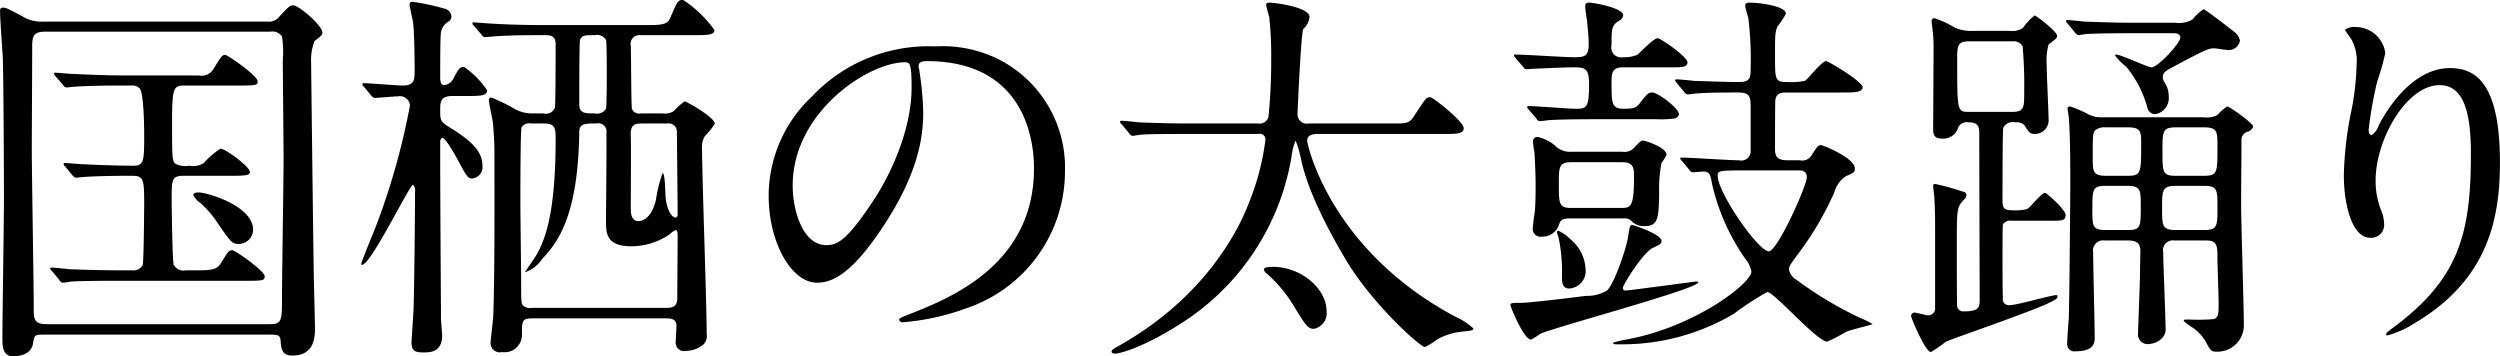 <svg xmlns="http://www.w3.org/2000/svg" width="258.125" height="36.78" viewBox="0 0 258.125 36.78">
  <defs>
    <style>
      .cls-1 {
        fill-rule: evenodd;
      }
    </style>
  </defs>
  <path id="title06.svg_png_title06.png" data-name="title06.svg,png/title06.png" class="cls-1" d="M359.554,1099.27c0.72,0,1.12,0,1.16.56,0.08,0.92.12,1.6,1.239,1.6,2.32,0,2.32-2.04,2.32-2.88,0-.44-0.12-4.68-0.12-5.44-0.04-1.2-.28-21.84-0.28-22a5.216,5.216,0,0,1,.36-2.16c0.72-.56.8-0.6,0.8-0.88,0-.72-2.44-2.8-3-2.8-0.32,0-.44.08-1.4,1.12a1.369,1.369,0,0,1-1.28.56H336.238a3.647,3.647,0,0,1-2.2-.56c-1.52-.8-1.68-0.88-1.96-0.88-0.32,0-.32.16-0.32,0.44,0,0.72.24,4.04,0.28,4.68,0.08,2.24.12,12.84,0.12,14.52,0,2.28-.16,12.44-0.16,14.52,0,0.68,0,1.84,1.08,1.84,0.44,0,1.88-.08,2.08-1.32,0.16-.92.16-0.92,1.16-0.92h23.236Zm-23-1.08c-1.32,0-1.32-.6-1.32-1.68,0-2.32-.2-13.8-0.2-16.4,0-1.48.04-8.8,0.04-10.48,0-1.04.04-1.64,1.32-1.64h23.276a1.155,1.155,0,0,1,1.2.52,10.309,10.309,0,0,1,.08,2.4c0,1.48.08,8.68,0.08,10.32,0,1.96-.16,11.68-0.16,13.88,0,2.8,0,3.08-1.32,3.08h-23Zm14.4-5.56a1.153,1.153,0,0,1-1.28-.6c-0.119-.52-0.2-5.84-0.2-6.72,0-2.04,0-2.44,1.239-2.44h5c1.32,0,1.84-.04,1.84-0.4,0-.52-2.519-2.4-3.039-2.4a8.276,8.276,0,0,0-1.72,1.48,2.04,2.04,0,0,1-1.48.28,2.341,2.341,0,0,1-1.36-.16c-0.439-.2-0.439-0.6-0.439-4.28s0.159-3.84,1.319-3.84h5.4c1.92,0,2.12,0,2.12-.44,0-.56-3.079-2.72-3.359-2.72-0.32,0-.4.16-1.2,1.44a1.42,1.42,0,0,1-1.52.68h-7.759c-2.079,0-4.439-.12-5.279-0.16-0.28,0-1.48-.12-1.759-0.12-0.12,0-.16.04-0.16,0.08a0.675,0.675,0,0,0,.16.28l0.8,0.92a0.428,0.428,0,0,0,.36.24c0.12,0,.68-0.08.84-0.08,1.08-.08,3.16-0.12,4.839-0.12h1a1.113,1.113,0,0,1,.84.28c0.44,0.4.48,4,.48,4.72,0,2.76,0,3.28-1.12,3.28-1.96,0-4.6-.12-5.319-0.16-0.24,0-1.48-.12-1.76-0.12a0.1,0.1,0,0,0-.12.08,0.378,0.378,0,0,0,.16.28l0.76,0.92a0.56,0.56,0,0,0,.36.24c0.12,0,.72-0.08.84-0.08,0.6-.04,2-0.12,4.879-0.12,1.2,0,1.32.24,1.32,2.68,0,0.52-.04,6.28-0.16,6.56a1.121,1.121,0,0,1-1.12.52h-1.24c-2.079,0-4.439-.08-5.279-0.12-0.24-.04-1.479-0.16-1.759-0.16a0.14,0.14,0,0,0-.16.12,0.565,0.565,0,0,0,.2.24l0.759,0.92a0.483,0.483,0,0,0,.36.28,6.068,6.068,0,0,0,.84-0.12c1.4-.08,4.16-0.08,5.079-0.08h12.8c1.92,0,2.12,0,2.12-.48,0-.52-3.04-2.68-3.36-2.68s-0.4.12-1.2,1.4c-0.4.68-1.24,0.68-2.56,0.68h-1Zm6.919-4.4c-0.28-2.36-4.8-3.64-5.6-3.64-0.12,0-.56,0-0.56.28a2.106,2.106,0,0,0,.72.8,10.417,10.417,0,0,1,1.76,2.04c1.359,1.96,1.479,2.2,2.239,2.2A1.5,1.5,0,0,0,357.874,1088.23Zm42.484,9.36c0.8,0,1.239.08,1.239,0.84,0,0.12-.079,1.4-0.079,1.56a0.878,0.878,0,0,0,1.079.96,2.894,2.894,0,0,0,1.76-.64,1.243,1.243,0,0,0,.36-1.12c0-3.04-.48-16.36-0.48-19.08a2.2,2.2,0,0,1,.28-1.32,9.741,9.741,0,0,0,1.04-1.28c0-.68-2.92-2.32-3.12-2.32a6.482,6.482,0,0,0-1.119,1,1.681,1.681,0,0,1-1.16.24h-2.24a0.789,0.789,0,0,1-.92-0.48c-0.08-.24-0.08-5.96-0.12-6.52a0.893,0.893,0,0,1,.84-1.08H403.4c1.32,0,2.12,0,2.12-.52a12.03,12.03,0,0,0-3.24-3.12c-0.56,0-.6.2-1.359,1.92-0.28.68-1.08,0.68-2.56,0.68H387.92c-2.28,0-4.359-.08-5.519-0.16-0.28,0-1.48-.12-1.76-0.12a0.1,0.1,0,0,0-.12.08,0.378,0.378,0,0,0,.16.28l0.8,0.92a0.429,0.429,0,0,0,.32.24c0.12,0,1.52-.12,1.72-0.12,1.559-.08,2.919-0.08,4.439-0.08,0.52,0,1.16,0,1.16.92,0,0.44,0,6.36-.08,6.56a0.99,0.99,0,0,1-1.2.6h-1.28a3.748,3.748,0,0,1-1.56-.4,18.325,18.325,0,0,0-2.519-1.24c-0.2,0-.24.08-0.24,0.32,0,0.36.36,1.92,0.4,2.24,0.04,0.48.16,1.72,0.16,3.16,0,4.28.04,12.44-.12,16.76,0,0.44-.28,2.48-0.28,2.88a0.96,0.96,0,0,0,1.2.92,1.781,1.781,0,0,0,2.039-1.76c0-1.48,0-1.72,1.12-1.72h13.6ZM388,1077.47c1.08,0,1.12.6,1.12,1.52,0,6.6-.76,10-2,12.08-0.16.28-1.2,1.76-1.16,1.76a3.474,3.474,0,0,0,1.76-1.36c1.4-1.52,3.719-4.08,3.839-13.08,0-.92.56-0.92,1.76-0.92a0.852,0.852,0,0,1,1.04,1c0.04,1.32-.04,7.72-0.04,9.16,0,1.28.12,2.52,2.639,2.52a7.083,7.083,0,0,0,3.88-1.2,2.692,2.692,0,0,1,.68-0.48c0.159,0,.2.32,0.2,0.6,0,0.92-.04,5.4-0.04,6.44,0,1-.639,1-1.359,1H386.64a1.037,1.037,0,0,1-.92-0.28c-0.16-.2-0.16-0.72-0.16-2.28,0-1.2-.08-7-0.08-8.36,0-.96,0-7.4.12-7.72a0.951,0.951,0,0,1,1-.4H388Zm5.159-1.04c-1.04,0-1.6,0-1.6-.96,0-1,0-6.44.08-6.64,0.2-.48.52-0.48,1.52-0.48a1.081,1.081,0,0,1,1.16.48c0.08,0.2.08,3,.08,3.44s0,3.48-.08,3.68A1.081,1.081,0,0,1,393.159,1076.43Zm7.479,1.04a0.859,0.859,0,0,1,1,.76c0,0.28.08,7.8,0.08,8.64a0.286,0.286,0,0,1-.2.32c-0.28,0-.84-0.48-1.04-2-0.04-.4-0.04-2.6-0.32-2.6a14.587,14.587,0,0,0-.68,2.76c-0.48,2.04-1.52,2.2-1.8,2.2-0.8,0-.8-0.92-0.8-1.36,0-1.2.04-6.44,0-7.52-0.04-1.12.44-1.2,1.2-1.2h2.56Zm-20.757-2.84c1.48,0,2.16,0,2.16-.6a9.612,9.612,0,0,0-2.36-2.4c-0.48,0-.56.16-1.16,1.28a1.187,1.187,0,0,1-.919.6c-0.4,0-.4-0.6-0.4-0.8,0-1.56,0-4.16.08-4.68a1.61,1.61,0,0,1,.839-1.12,0.645,0.645,0,0,0,.24-0.52,0.933,0.933,0,0,0-.8-0.8,22.248,22.248,0,0,0-3.2-.68,0.264,0.264,0,0,0-.32.28c0,0.28.32,1.56,0.36,1.84,0.12,0.96.16,3.76,0.16,4.96,0,0.92,0,1.56-1.2,1.56-0.64,0-3.479-.24-4.079-0.24a0.1,0.1,0,0,0-.12.08,0.378,0.378,0,0,0,.16.28l0.76,0.92a0.56,0.56,0,0,0,.36.24c0.28,0,2.039-.16,2.4-0.16a1.041,1.041,0,0,1,1.24.92,72.042,72.042,0,0,1-3.559,12.6c-0.24.6-1.48,3.6-1.48,3.8a0.086,0.086,0,0,0,.08.08c0.92,0,4.919-8.28,5.279-8.28a0.915,0.915,0,0,1,.2.76c0,1.92-.08,10.44-0.16,12.24-0.04.8-.2,2.96-0.2,3.28,0,0.8.28,1.04,1.2,1.04,0.68,0,1.96,0,1.96-1.76,0-.28-0.12-1.44-0.12-1.72,0-.92-0.08-12.68-0.08-15.96v-2.32a0.443,0.443,0,0,1,.2-0.4c0.36,0,1.319,1.76,1.439,1.96,1.08,2,1.2,2.24,1.64,2.24a1.174,1.174,0,0,0,1.08-1.32c0-1.4-1-2.44-3-3.72-1.319-.8-1.359-0.84-1.359-1.96,0-.92,0-1.52,1.319-1.52h1.36Zm47.551-3.6c10.918,0,11.078,9.52,11.078,11.08,0,9.96-8.679,13.4-12.838,15.04-1,.4-1.08.44-1.08,0.56a0.33,0.33,0,0,0,.4.28,24.581,24.581,0,0,0,6.639-1.48,14.917,14.917,0,0,0,10.078-14.08,12.537,12.537,0,0,0-6.959-11.64,13.022,13.022,0,0,0-6.439-1.28,16.544,16.544,0,0,0-12.757,5.2,14.09,14.09,0,0,0-4.44,10.2c0,4.88,2.36,9,5,9,1.6,0,3.64-.96,6.839-5.84,3.52-5.32,4.12-9.04,4.12-11.72a30.661,30.661,0,0,0-.4-4.32c0-.16-0.08-0.32-0.08-0.44C426.592,1071.35,426.632,1071.03,427.432,1071.03Zm-2.24.12c0.52,0,.68.2,0.68,2.6,0,3.96-1.8,8.4-3.919,11.64-2.76,4.16-3.72,4.64-4.88,4.64-2.439,0-3.479-3.56-3.479-6.16C413.594,1076.31,421.393,1071.15,425.192,1071.15Zm36.488,7.4a0.572,0.572,0,0,1,.72.64,25.416,25.416,0,0,1-1.64,6.32c-0.639,1.72-3.759,9.4-13.357,14.84-0.64.36-.88,0.48-0.88,0.68,0,0.16.24,0.2,0.36,0.2,0.56,0,3.039-.72,6.559-2.96a25.3,25.3,0,0,0,11.718-17.76,5.388,5.388,0,0,1,.36-1.28,11.331,11.331,0,0,1,.56,1.92c0.8,3.8,3.439,8.36,4.519,10.2,2.639,4.56,7.759,9.2,8.278,9.2a7.475,7.475,0,0,0,1.28-.8,6.81,6.81,0,0,1,2.64-.8c0.72-.08,1.08-0.08,1.08-0.32a6.931,6.931,0,0,0-1.84-1.2c-13-6.92-15.318-17.84-15.318-18.16,0-.6.52-0.72,1.08-0.72h12.918c1.44,0,2.16,0,2.16-.6,0-.68-3.16-3.2-3.48-3.2a0.65,0.65,0,0,0-.44.2c-0.24.24-1.039,1.52-1.239,1.8-0.48.72-.68,0.72-2.36,0.72h-8.479a0.961,0.961,0,0,1-1.159-1c0-.2.36-8.44,0.6-8.76a1.917,1.917,0,0,0,.639-1.24c0-1.04-3.719-1.48-4.119-1.48-0.24,0-.36.08-0.36,0.2,0,0.2.28,1.12,0.32,1.32a37.2,37.2,0,0,1,.2,4.44,57.646,57.646,0,0,1-.28,5.84,0.953,0.953,0,0,1-1.08.68h-6.879c-1.879,0-3.519-.04-5.479-0.12-0.24-.04-1.479-0.16-1.759-0.16a0.106,0.106,0,0,0-.12.12,0.336,0.336,0,0,0,.16.24l0.76,0.92a0.56,0.56,0,0,0,.359.28c0.12,0,.72-0.12.84-0.12,0.4-.04,1.28-0.08,5.039-0.08h7.119Zm7.039,18.28c0-2.28-2.6-4.56-5.559-4.56-0.52,0-.92.08-0.92,0.28a0.719,0.719,0,0,0,.24.36,14.31,14.31,0,0,1,3,3.64c1.119,1.84,1.359,2.12,1.919,2.12A1.638,1.638,0,0,0,468.719,1096.83Zm30.622-9.56a1.1,1.1,0,0,1,.8.2,1.738,1.738,0,0,0,1.359.6c1.48,0,1.52-.8,1.56-3.56a13.438,13.438,0,0,1,.24-2.96,5.918,5.918,0,0,0,.52-0.84c0-.8-2.28-1.48-2.4-1.48-0.24,0-.319.08-1.039,0.84a1.391,1.391,0,0,1-1.12.32h-5.279a2.169,2.169,0,0,1-1.72-.68,4.411,4.411,0,0,0-1.68-.84,0.46,0.46,0,0,0-.56.44,9.432,9.432,0,0,0,.16,1.12c0.08,1.4.12,2.6,0.12,3.16,0,0.84,0,2.08-.08,2.92-0.08.56-.2,1.52-0.2,1.68a0.813,0.813,0,0,0,.96.96,1.785,1.785,0,0,0,1.68-1.08c0.2-.6.32-0.8,1.24-0.8h5.439Zm-5.4-1.08c-1.24,0-1.24-.48-1.24-2.48,0-1.72,0-2.24,1.24-2.24h5.319c1.2,0,1.2.68,1.2,1.52,0,3.08-.32,3.2-1.32,3.2h-5.2Zm22.4-4.92c-1.16,0-1.32-.44-1.32-1.2s0-4.92.04-5.08c0.12-.68.64-0.72,1.24-0.72h5.6c1.36,0,2.16,0,2.16-.56s-3.52-2.68-3.76-2.68c-0.48,0-1.839,1.84-2.2,2.04a7.433,7.433,0,0,1-1.84.12c-1.24,0-1.24-.24-1.24-2.68,0-2.16,0-2.4.24-3.04a8.413,8.413,0,0,0,.88-1.32c0-.88-3.039-1.16-3.679-1.16-0.32,0-.52.04-0.52,0.36a10.508,10.508,0,0,0,.32,1.2,35.528,35.528,0,0,1,.24,5.36c0,0.8-.08,1.28-1.16,1.28-1.44,0-3.24-.08-4.719-0.12-0.28-.04-1.52-0.16-1.8-0.16a0.128,0.128,0,0,0-.12.12,0.608,0.608,0,0,0,.16.24l0.76,0.92a0.671,0.671,0,0,0,.36.28c0.12,0,1.04-.12,1.2-0.12,1.24-.08,2.72-0.08,4-0.08,1.16,0,1.32.32,1.32,1.48v4.52a0.965,0.965,0,0,1-1.2,1c-0.96,0-5.079-.28-5.919-0.28-0.08,0-.16,0-0.16.08a0.556,0.556,0,0,0,.2.28l0.76,0.92a0.428,0.428,0,0,0,.36.24c0.12,0,.959-0.08,1.119-0.08,0.64,0,.72.48,0.84,1.2a21.836,21.836,0,0,0,3.44,7.8,2.929,2.929,0,0,1,.64,1.32c0,1.24-5.959,5.8-13,7.04a8.526,8.526,0,0,0-1.28.32c0,0.16.08,0.16,0.68,0.16a22.605,22.605,0,0,0,11.8-3.16,29.076,29.076,0,0,1,3.439-2.24c0.72,0,5.119,5.12,6.2,5.12a18.011,18.011,0,0,0,1.92-1c0.4-.2,2.759-0.76,2.759-0.8a7.621,7.621,0,0,0-1.279-.64,38.77,38.77,0,0,1-6.559-3.92,1.66,1.66,0,0,1-.8-1.04c0-.36.08-0.48,0.84-1.52a32.3,32.3,0,0,0,3.839-6.48,2.913,2.913,0,0,1,1.2-1.68c0.84-.36.92-0.4,0.92-0.8,0-1.08-3.28-2.4-3.48-2.4-0.32,0-.36.08-0.959,1a1.131,1.131,0,0,1-1.24.56h-1.24Zm0.92,1.04c0.52,0,1.04,0,1.04.72,0,0.88-3.04,7.64-3.92,7.64-1.079,0-5.279-6.04-5.279-7.8,0-.52,0-0.56,3.32-0.56h4.839Zm-13-10.64c1.16,0,1.72,0,1.72-.52,0-.56-2.76-2.48-3.08-2.48-0.44,0-1.8,1.48-2.119,1.72a3.6,3.6,0,0,1-1.48.24,1.01,1.01,0,0,1-1.16-1.24c0-1.68,0-2.04.76-2.52a0.749,0.749,0,0,0,.44-0.56c0-.8-3.16-1.32-3.48-1.32-0.36,0-.44.12-0.44,0.4,0,0.24.16,1.32,0.2,1.52,0.04,0.56.16,1.52,0.16,2.36,0,1.24-.4,1.36-1.479,1.36-0.96,0-5.239-.28-6.119-0.28a0.1,0.1,0,0,0-.12.08,0.688,0.688,0,0,0,.16.28l0.8,0.92a0.425,0.425,0,0,0,.359.24c0.08,0,.44-0.04.52-0.04,0.76-.04,3.56-0.16,4.36-0.16,1.2,0,1.559.16,1.559,1.76,0,2.36-.24,2.52-1.319,2.52-0.8,0-4.24-.28-4.92-0.28a0.14,0.14,0,0,0-.16.12,0.686,0.686,0,0,0,.16.24l0.8,0.92a0.407,0.407,0,0,0,.36.28c0.08,0,1-.12,1.16-0.12,1.6-.08,3.559-0.08,4.719-0.08h6.159a10.331,10.331,0,0,0,1.88-.08,0.554,0.554,0,0,0,.44-0.44c0-.6-2.16-2.24-2.76-2.24-0.44,0-.56.2-1.2,1-0.4.56-.639,0.68-1.759,0.68-1.24,0-1.24-.6-1.24-2.72,0-1.12.12-1.56,1.24-1.56h4.879ZM493.9,1089.43a3.956,3.956,0,0,0-1.24-.88,0.14,0.14,0,0,0-.16.12c0,0.12.16,0.48,0.2,0.72a16.4,16.4,0,0,1,.32,3.84c0,0.64.04,1.28,0.76,1.28a1.814,1.814,0,0,0,1.679-2.04A4.211,4.211,0,0,0,493.9,1089.43Zm-5.159,6.56c-0.84,0-1.04,0-1.04.24,0,0.16,1.4,3.56,2.119,3.56a7.76,7.76,0,0,0,.96-0.6c1.28-.64,16.317-4.64,16.317-5.32,0-.12-0.119-0.08-0.239-0.08s-6.879.92-7.2,0.92a0.292,0.292,0,0,1-.36-0.24c0-.32,2.119-3.72,3.119-4.16,0.68-.32.88-0.4,0.88-0.72,0-.68-2.879-1.64-3.039-1.64-0.2,0-.24.12-0.4,1.16-0.2,1.4-1.56,5.2-2.24,5.64a4.089,4.089,0,0,1-2.12.52C493.262,1095.55,489.622,1095.99,488.743,1095.99Zm62.724-6.44c0.92,0,1.24.28,1.28,1.04,0,0.32-.04,1.92-0.04,2.32,0,0.96-.2,5.64-0.2,6.2a1,1,0,0,0,1.2,1.12,2,2,0,0,0,1.239-.56,1.337,1.337,0,0,0,.4-1.16c0-1.12-.24-6.52-0.24-7.72a1.021,1.021,0,0,1,1.16-1.24h3.28c1.159,0,1.159.56,1.159,1.92,0,0.64.12,3.84,0.12,4.56,0,0.96,0,1.52-.52,1.64a20.153,20.153,0,0,1-2.559.04c-0.48,0-.52,0-0.52.16a6.875,6.875,0,0,0,.92.68,4.492,4.492,0,0,1,1.32,1.4c0.56,1.04.6,1.08,1.2,1.08a2.73,2.73,0,0,0,2.76-2.92c0-1.8-.28-10.48-0.28-12.44,0-.92.04-5.36,0.04-6.4a0.868,0.868,0,0,1,.68-0.96,0.839,0.839,0,0,0,.52-0.52c0-.36-2.44-2.08-2.68-2.08a5.094,5.094,0,0,0-1,.88,2.392,2.392,0,0,1-1.439.24H548.827a3.08,3.08,0,0,1-1.319-.24,11.623,11.623,0,0,0-2.04-.88,0.225,0.225,0,0,0-.24.28c0,0.12.12,0.68,0.12,0.8,0.16,1.88.16,5.2,0.16,6.6,0,1.2-.08,11.84-0.16,14.32-0.04.32-.16,2.04-0.16,2.44a0.746,0.746,0,0,0,.88.84c1.96,0,1.96-.96,1.96-1.44,0-1.24-.16-7.4-0.16-8.76a1.049,1.049,0,0,1,1.2-1.24h2.4Zm0.04-11.68c1.32,0,1.32.52,1.32,1.64,0,3.04,0,3.36-1.36,3.36h-2.28c-1.359,0-1.359-.48-1.359-1.88,0-2.32,0-2.56.28-2.84a1.525,1.525,0,0,1,1.079-.28h2.32Zm-2.36,10.6c-1.359,0-1.359-.44-1.359-2.04,0-2.16,0-2.52,1.359-2.52h2.28c1.36,0,1.36.48,1.36,2.08,0,2.16,0,2.48-1.36,2.48h-2.28Zm10.2-4.56c1.359,0,1.359.44,1.359,2.24,0,1.88,0,2.32-1.359,2.32h-2.96c-1.4,0-1.4-.48-1.4-2.24,0-1.84,0-2.32,1.4-2.32h2.96Zm-2.96-1.04c-1.36,0-1.36-.36-1.36-2.6,0-1.96,0-2.4,1.36-2.4h2.96c1.359,0,1.359.48,1.359,1.96,0,2.72,0,3.04-1.4,3.04h-2.92Zm-12.838,4.64c1.08,0,1.48,0,1.48-.6,0-.52-1.96-2.28-2.12-2.28-0.4,0-1.559,1.56-1.879,1.68a4.971,4.971,0,0,1-1.52.12c-0.88,0-1-.28-1-1,0-.88,0-7.28.08-7.52a1.134,1.134,0,0,1,1.28-.56,1.1,1.1,0,0,1,.92.32c0.44,0.72.56,0.88,1.04,0.88a1.408,1.408,0,0,0,1.439-1.52c0-.64-0.2-4.76-0.2-5.68a6.175,6.175,0,0,1,.2-2.04c0.8-.6.88-0.68,0.88-0.88,0-.48-2.2-2.12-2.319-2.12a6.143,6.143,0,0,0-1.2,1.28,1.988,1.988,0,0,1-1.4.32H535.47a4.033,4.033,0,0,1-1.92-.36,10.715,10.715,0,0,0-2.08-.96,0.3,0.3,0,0,0-.28.36c0,0.16.12,0.92,0.12,1.08a13.56,13.56,0,0,1,.08,1.76c0,1.28-.04,6.96-0.04,8.12,0,0.6,0,1.12.92,1.12a1.6,1.6,0,0,0,1.68-1.2,1.018,1.018,0,0,1,1.08-.48c1.08,0,1.08.6,1.08,1.28,0,2.68.04,14.48,0.04,16.92,0,0.88,0,1.32-1.68,1.32a0.625,0.625,0,0,1-.64-0.48c-0.04-.28-0.04-5.6-0.04-6.2,0-4.04,0-4.04.76-4.88a0.674,0.674,0,0,0,.24-0.44,0.387,0.387,0,0,0-.36-0.36,26.562,26.562,0,0,0-2.88-.8,0.187,0.187,0,0,0-.2.2c0,0.2.12,1.04,0.12,1.2,0.08,1.68.08,1.88,0.08,3.48v8.12a0.761,0.761,0,0,1-.84.56c-0.04,0-1.119-.28-1.359-0.28a0.393,0.393,0,0,0-.28.36c0,0.2,1.479,3.72,2.039,3.72a12.172,12.172,0,0,0,1.56-1.08c0.96-.4,8.959-3.16,10.558-3.96,0.84-.4.96-0.48,0.96-0.72a0.1,0.1,0,0,0-.12-0.12c-0.56,0-4.039,1.04-4.839,1.04a0.623,0.623,0,0,1-.68-0.76c-0.04-.6-0.04-3.6-0.04-4.44,0-.48,0-2.96.04-3.12a0.829,0.829,0,0,1,.88-0.4h4.119Zm-4.039-18.52a1.065,1.065,0,0,1,1.08.52,46.923,46.923,0,0,1,.16,4.8c0,1.44,0,1.96-1.2,1.96H535.07c-1.24,0-1.24,0-1.24-5.4,0-1.36,0-1.88,1.2-1.88h4.479Zm12.918-1.92c-2.24,0-4.319-.08-5.479-0.12-0.28-.04-1.52-0.16-1.76-0.16a0.1,0.1,0,0,0-.12.08,0.378,0.378,0,0,0,.16.28l0.76,0.92a0.671,0.671,0,0,0,.36.28c0.12,0,.72-0.12.84-0.12,1.4-.08,4.079-0.08,5.039-0.08h3.839c0.32,0,.8,0,0.8.48s-2.24,3.04-3,3.04c-0.32,0-3.2-1.32-3.6-1.32a0.1,0.1,0,0,0-.12.12,5.93,5.93,0,0,0,1.12,1.12,11.253,11.253,0,0,1,2.2,4.24,0.845,0.845,0,0,0,.8.68,1.681,1.681,0,0,0,1.4-1.88,2.427,2.427,0,0,0-.48-1.48,1.065,1.065,0,0,1-.12-0.48c0-.44.28-0.64,1.12-1.08,3.24-1.72,3.6-1.88,4.159-1.88,0.2,0,1.16.16,1.32,0.16a1.167,1.167,0,0,0,1.36-.96,1.468,1.468,0,0,0-.56-0.88c-0.4-.32-3.039-2.36-3.2-2.36a5.909,5.909,0,0,0-1.16,1.08,2.854,2.854,0,0,1-1.76.32h-3.919Zm34.444,13.52c0,8.16-1.2,12.8-7.759,17.76-0.92.68-1,.76-1,0.88a0.14,0.14,0,0,0,.16.12,10.33,10.33,0,0,0,2.88-1.32c7.6-4.52,8.718-10.92,8.718-16.56,0-8.4-2.679-9.72-5.159-9.72-4.2,0-6.919,5.04-7.359,5.92a1.993,1.993,0,0,1-.719,1c-0.32,0-.32-0.44-0.32-0.56a42.682,42.682,0,0,1,.879-4.96,25,25,0,0,0,.84-2.96,3.093,3.093,0,0,0-3.079-2.68,1.618,1.618,0,0,0-1.08.28c0,0.08.6,0.88,0.68,1.04a4.434,4.434,0,0,1,.52,2.48,27.344,27.344,0,0,1-.6,5.12,36.038,36.038,0,0,0-.72,6.36c0,3.16.88,6.48,2.72,6.48a1.337,1.337,0,0,0,1.439-1.44,4,4,0,0,0-.36-1.52,8.162,8.162,0,0,1-.519-2.96c0-4.24,3.2-9.84,6.6-9.84C586.071,1073.51,586.871,1076.19,586.871,1080.59Z" transform="translate(-331.75 -1064.72)"/>
</svg>
